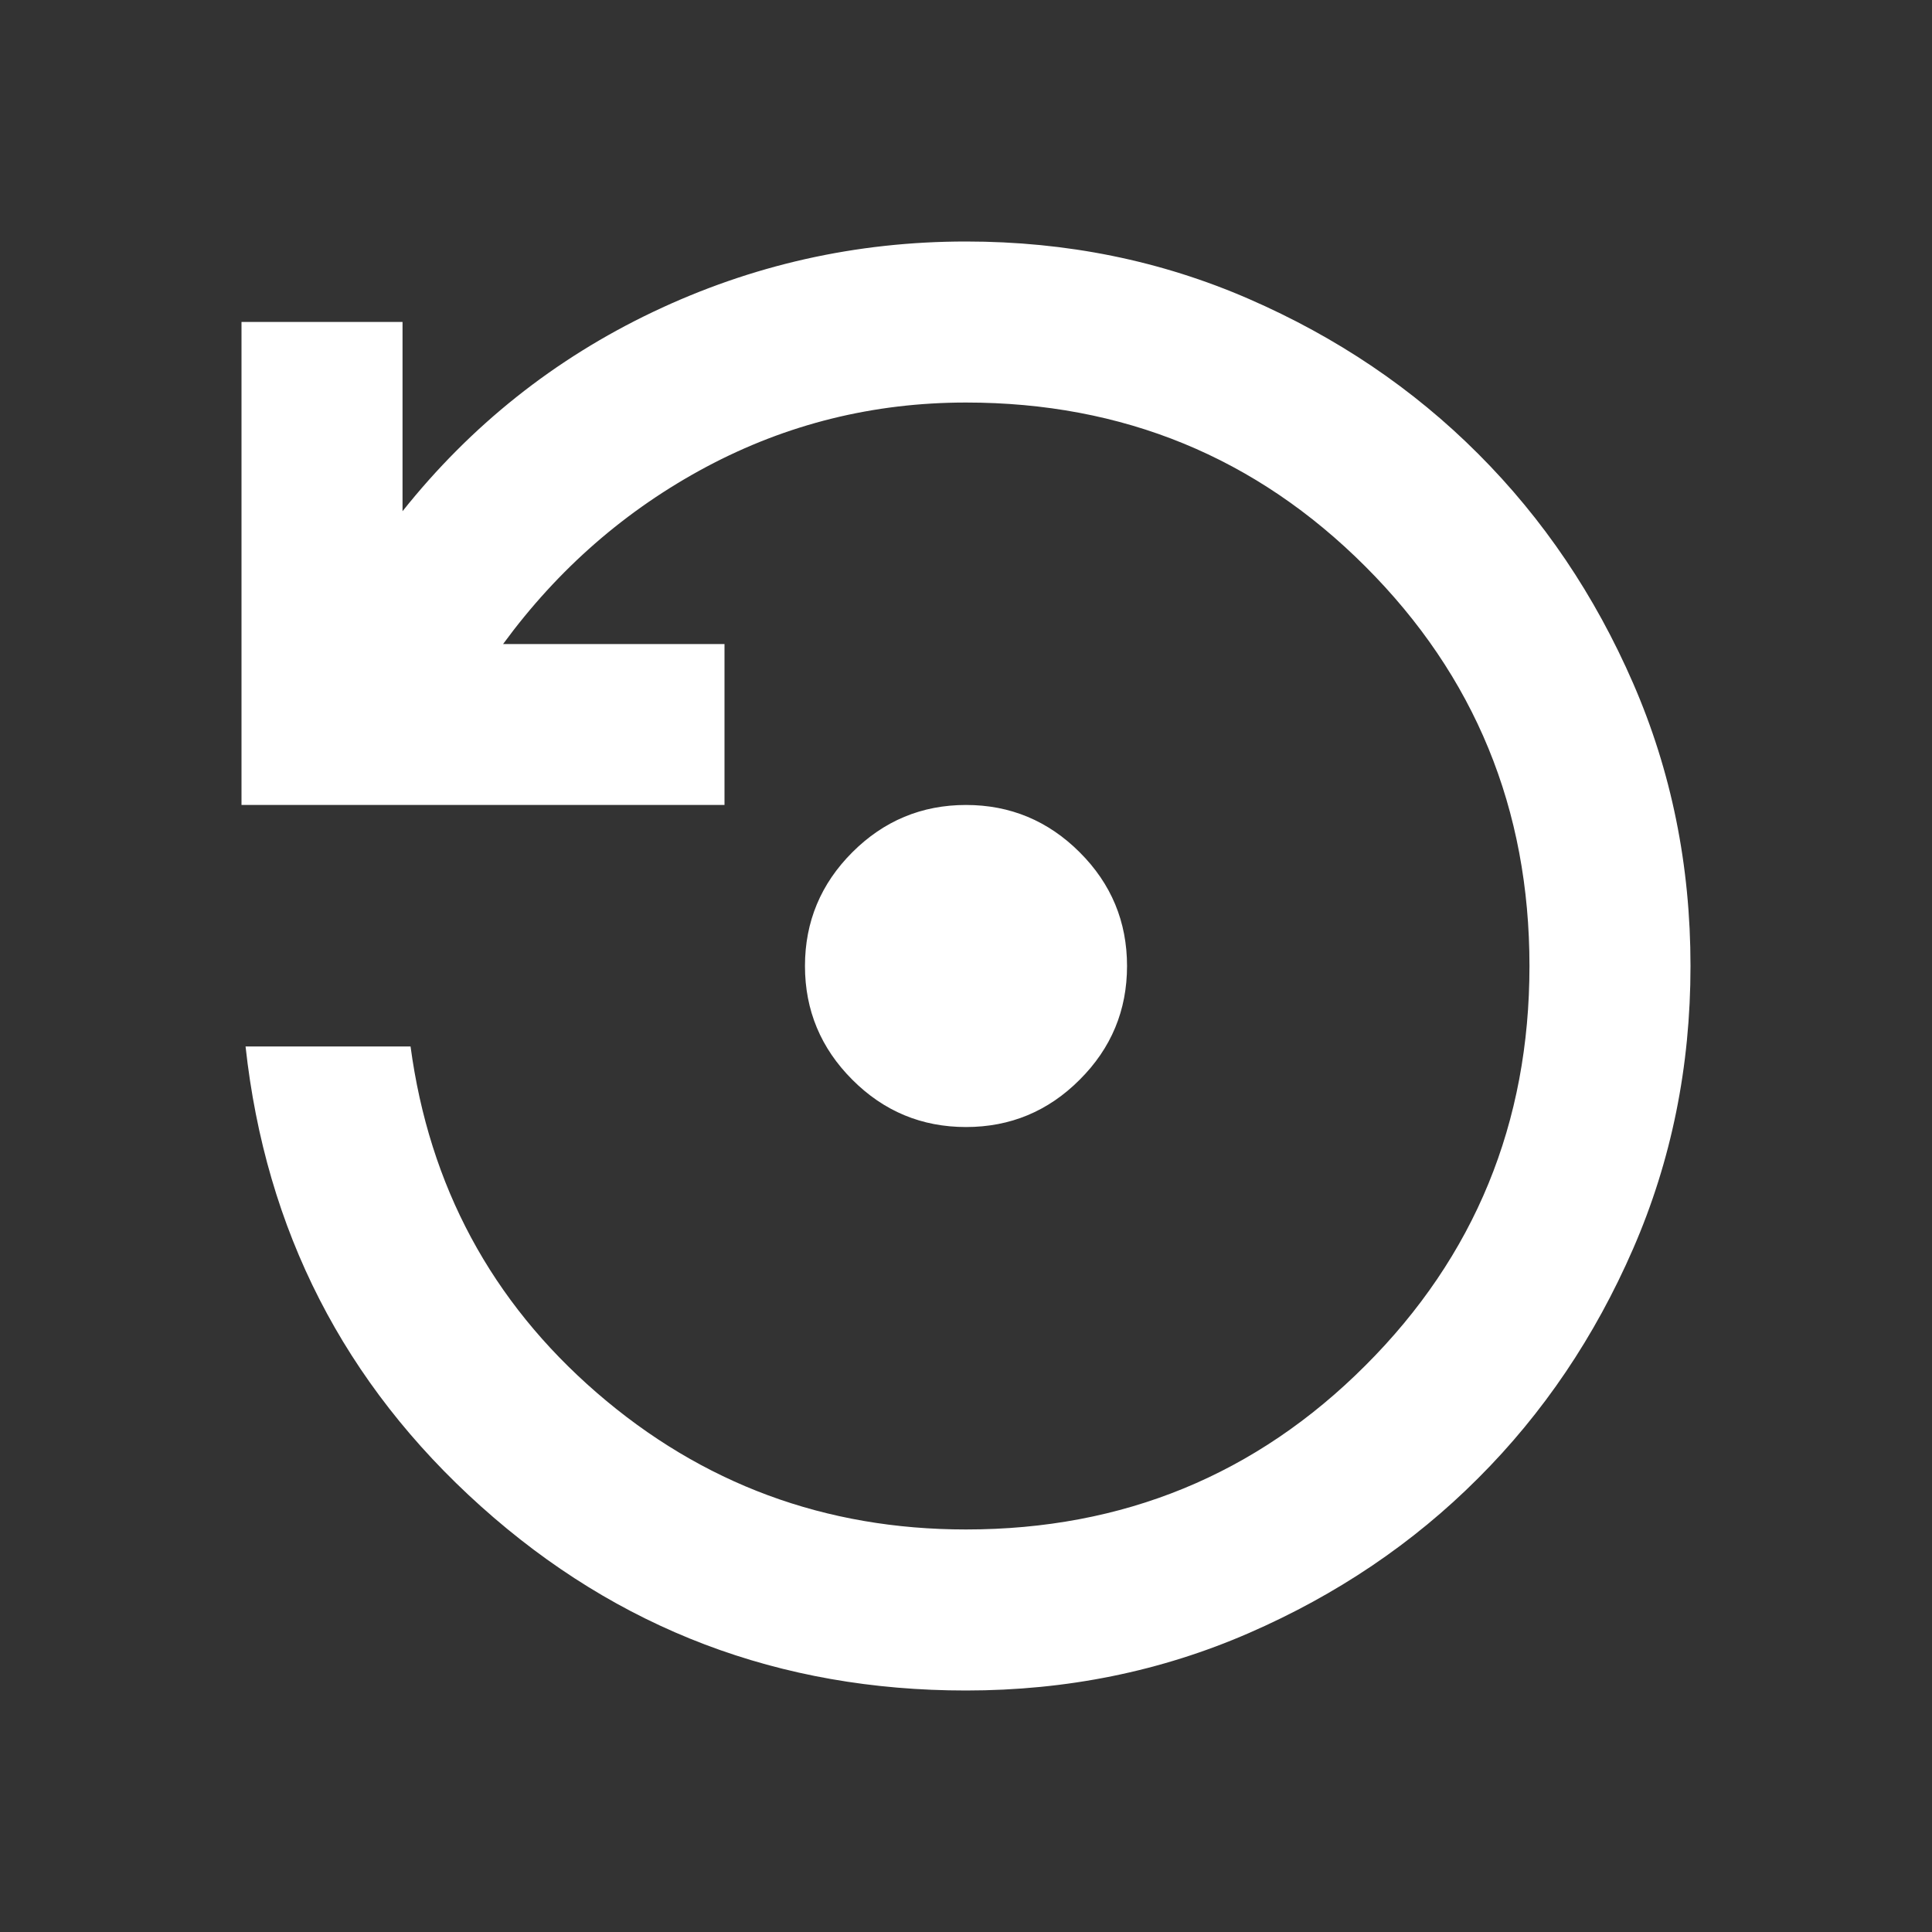 <?xml version="1.0" encoding="UTF-8"?> <svg xmlns="http://www.w3.org/2000/svg" width="20" height="20" viewBox="0 0 20 20" fill="none"><rect x="0" y="0" width="20" height="20" fill="#333333" stroke="none"/><mask id="mask0_1078_27164" style="mask-type:alpha" maskUnits="userSpaceOnUse" x="0" y="0" width="20" height="20"><rect width="20" height="20" fill="#D9D9D9"></rect></mask><g mask="url(#mask0_1078_27164)"><path d="M10 11.667C9.542 11.667 9.149 11.504 8.823 11.177C8.497 10.851 8.333 10.458 8.333 10C8.333 9.542 8.497 9.149 8.823 8.823C9.149 8.497 9.542 8.333 10 8.333C10.458 8.333 10.851 8.497 11.177 8.823C11.504 9.149 11.667 9.542 11.667 10C11.667 10.458 11.504 10.851 11.177 11.177C10.851 11.504 10.458 11.667 10 11.667ZM10 17.5C8.069 17.5 6.396 16.865 4.979 15.594C3.562 14.323 2.75 12.736 2.542 10.833H4.25C4.444 12.278 5.087 13.472 6.177 14.417C7.267 15.361 8.542 15.833 10 15.833C11.625 15.833 13.004 15.267 14.135 14.135C15.267 13.004 15.833 11.625 15.833 10C15.833 8.375 15.267 6.997 14.135 5.865C13.004 4.733 11.625 4.167 10 4.167C9.042 4.167 8.146 4.389 7.312 4.833C6.479 5.278 5.778 5.889 5.208 6.667H7.5V8.333H2.5V3.333H4.167V5.292C4.875 4.403 5.74 3.715 6.76 3.229C7.781 2.743 8.861 2.5 10 2.5C11.042 2.5 12.017 2.698 12.927 3.094C13.837 3.49 14.629 4.024 15.302 4.698C15.976 5.372 16.51 6.163 16.906 7.073C17.302 7.983 17.5 8.958 17.5 10C17.5 11.042 17.302 12.017 16.906 12.927C16.51 13.837 15.976 14.629 15.302 15.302C14.629 15.976 13.837 16.51 12.927 16.906C12.017 17.302 11.042 17.5 10 17.5Z" fill="white"></path></g></svg> 